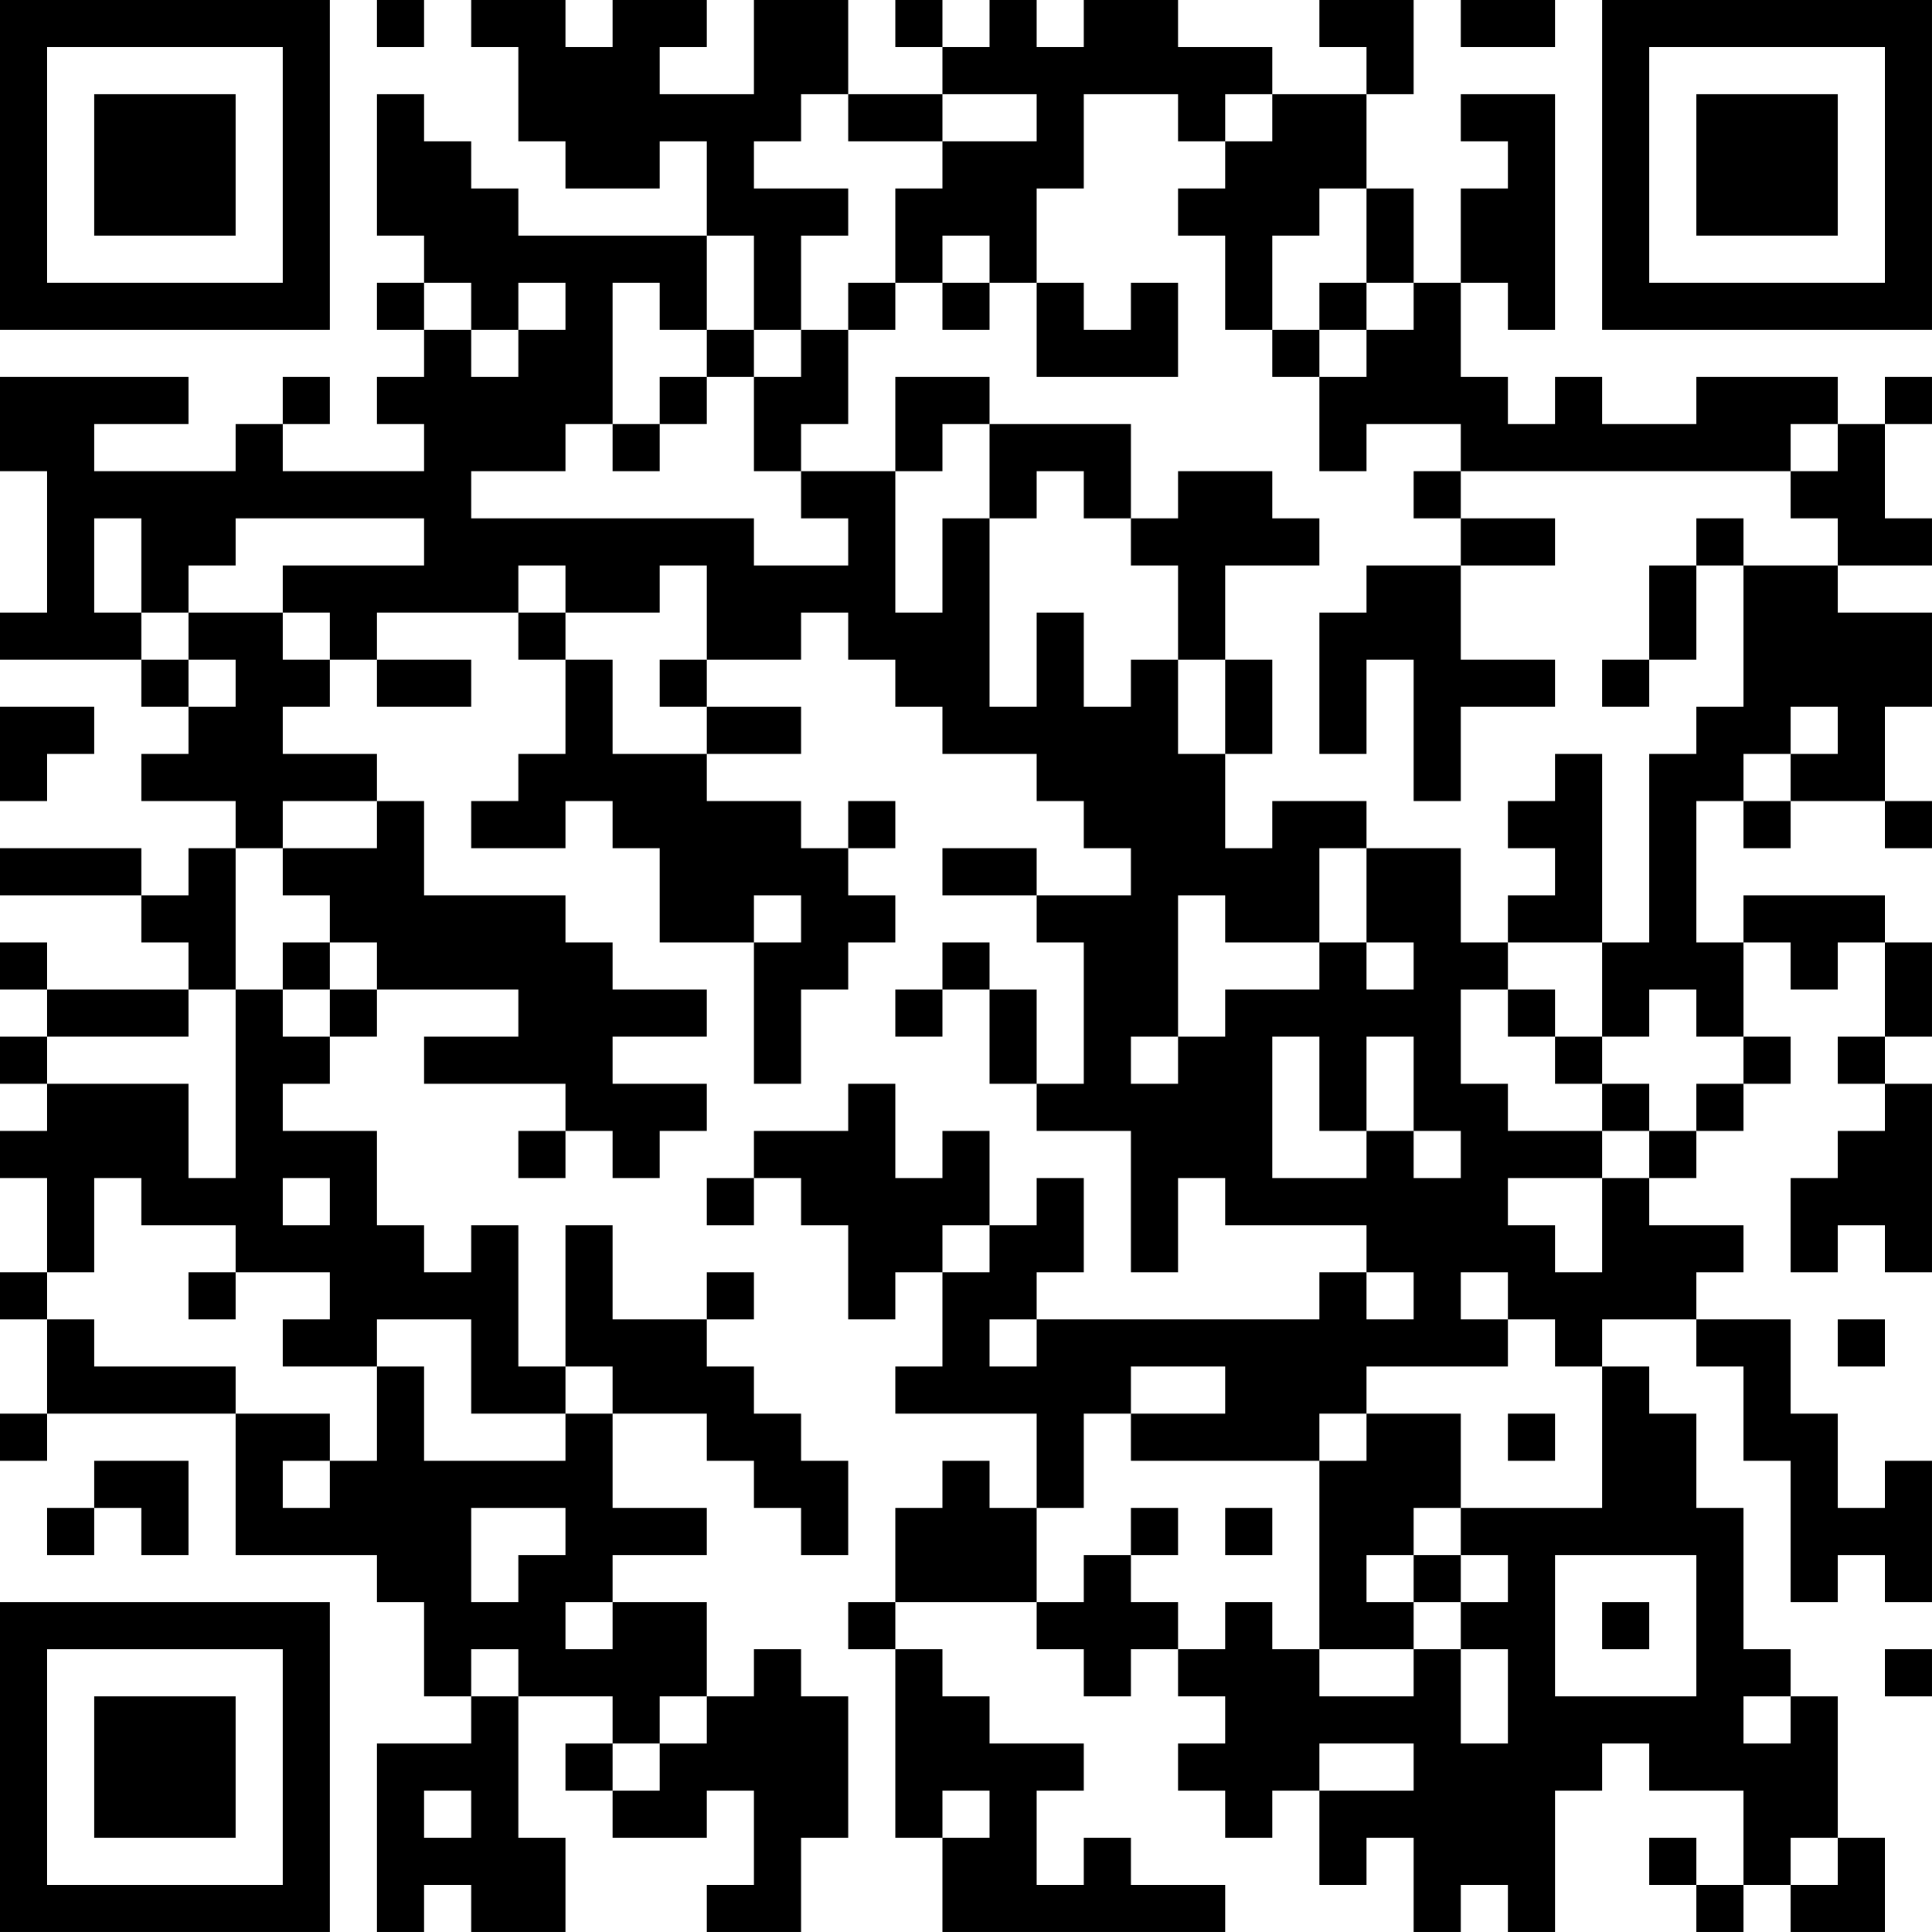 <?xml version="1.0" encoding="UTF-8"?>
<svg xmlns="http://www.w3.org/2000/svg" version="1.1" width="300" height="300" viewBox="0 0 300 300"><rect x="0" y="0" width="300" height="300" fill="#ffffff"/><g transform="scale(7.317)"><g transform="translate(0,0)"><path fill-rule="evenodd" d="M8 0L8 1L9 1L9 0ZM10 0L10 1L11 1L11 3L12 3L12 4L14 4L14 3L15 3L15 5L11 5L11 4L10 4L10 3L9 3L9 2L8 2L8 5L9 5L9 6L8 6L8 7L9 7L9 8L8 8L8 9L9 9L9 10L6 10L6 9L7 9L7 8L6 8L6 9L5 9L5 10L2 10L2 9L4 9L4 8L0 8L0 10L1 10L1 13L0 13L0 14L3 14L3 15L4 15L4 16L3 16L3 17L5 17L5 18L4 18L4 19L3 19L3 18L0 18L0 19L3 19L3 20L4 20L4 21L1 21L1 20L0 20L0 21L1 21L1 22L0 22L0 23L1 23L1 24L0 24L0 25L1 25L1 27L0 27L0 28L1 28L1 30L0 30L0 31L1 31L1 30L5 30L5 33L8 33L8 34L9 34L9 36L10 36L10 37L8 37L8 41L9 41L9 40L10 40L10 41L12 41L12 39L11 39L11 36L13 36L13 37L12 37L12 38L13 38L13 39L15 39L15 38L16 38L16 40L15 40L15 41L17 41L17 39L18 39L18 36L17 36L17 35L16 35L16 36L15 36L15 34L13 34L13 33L15 33L15 32L13 32L13 30L15 30L15 31L16 31L16 32L17 32L17 33L18 33L18 31L17 31L17 30L16 30L16 29L15 29L15 28L16 28L16 27L15 27L15 28L13 28L13 26L12 26L12 29L11 29L11 26L10 26L10 27L9 27L9 26L8 26L8 24L6 24L6 23L7 23L7 22L8 22L8 21L11 21L11 22L9 22L9 23L12 23L12 24L11 24L11 25L12 25L12 24L13 24L13 25L14 25L14 24L15 24L15 23L13 23L13 22L15 22L15 21L13 21L13 20L12 20L12 19L9 19L9 17L8 17L8 16L6 16L6 15L7 15L7 14L8 14L8 15L10 15L10 14L8 14L8 13L11 13L11 14L12 14L12 16L11 16L11 17L10 17L10 18L12 18L12 17L13 17L13 18L14 18L14 20L16 20L16 23L17 23L17 21L18 21L18 20L19 20L19 19L18 19L18 18L19 18L19 17L18 17L18 18L17 18L17 17L15 17L15 16L17 16L17 15L15 15L15 14L17 14L17 13L18 13L18 14L19 14L19 15L20 15L20 16L22 16L22 17L23 17L23 18L24 18L24 19L22 19L22 18L20 18L20 19L22 19L22 20L23 20L23 23L22 23L22 21L21 21L21 20L20 20L20 21L19 21L19 22L20 22L20 21L21 21L21 23L22 23L22 24L24 24L24 27L25 27L25 25L26 25L26 26L29 26L29 27L28 27L28 28L22 28L22 27L23 27L23 25L22 25L22 26L21 26L21 24L20 24L20 25L19 25L19 23L18 23L18 24L16 24L16 25L15 25L15 26L16 26L16 25L17 25L17 26L18 26L18 28L19 28L19 27L20 27L20 29L19 29L19 30L22 30L22 32L21 32L21 31L20 31L20 32L19 32L19 34L18 34L18 35L19 35L19 39L20 39L20 41L26 41L26 40L24 40L24 39L23 39L23 40L22 40L22 38L23 38L23 37L21 37L21 36L20 36L20 35L19 35L19 34L22 34L22 35L23 35L23 36L24 36L24 35L25 35L25 36L26 36L26 37L25 37L25 38L26 38L26 39L27 39L27 38L28 38L28 40L29 40L29 39L30 39L30 41L31 41L31 40L32 40L32 41L33 41L33 38L34 38L34 37L35 37L35 38L37 38L37 40L36 40L36 39L35 39L35 40L36 40L36 41L37 41L37 40L38 40L38 41L40 41L40 39L39 39L39 36L38 36L38 35L37 35L37 32L36 32L36 30L35 30L35 29L34 29L34 28L36 28L36 29L37 29L37 31L38 31L38 34L39 34L39 33L40 33L40 34L41 34L41 31L40 31L40 32L39 32L39 30L38 30L38 28L36 28L36 27L37 27L37 26L35 26L35 25L36 25L36 24L37 24L37 23L38 23L38 22L37 22L37 20L38 20L38 21L39 21L39 20L40 20L40 22L39 22L39 23L40 23L40 24L39 24L39 25L38 25L38 27L39 27L39 26L40 26L40 27L41 27L41 23L40 23L40 22L41 22L41 20L40 20L40 19L37 19L37 20L36 20L36 17L37 17L37 18L38 18L38 17L40 17L40 18L41 18L41 17L40 17L40 15L41 15L41 13L39 13L39 12L41 12L41 11L40 11L40 9L41 9L41 8L40 8L40 9L39 9L39 8L36 8L36 9L34 9L34 8L33 8L33 9L32 9L32 8L31 8L31 6L32 6L32 7L33 7L33 2L31 2L31 3L32 3L32 4L31 4L31 6L30 6L30 4L29 4L29 2L30 2L30 0L28 0L28 1L29 1L29 2L27 2L27 1L25 1L25 0L23 0L23 1L22 1L22 0L21 0L21 1L20 1L20 0L19 0L19 1L20 1L20 2L18 2L18 0L16 0L16 2L14 2L14 1L15 1L15 0L13 0L13 1L12 1L12 0ZM31 0L31 1L33 1L33 0ZM17 2L17 3L16 3L16 4L18 4L18 5L17 5L17 7L16 7L16 5L15 5L15 7L14 7L14 6L13 6L13 9L12 9L12 10L10 10L10 11L16 11L16 12L18 12L18 11L17 11L17 10L19 10L19 13L20 13L20 11L21 11L21 15L22 15L22 13L23 13L23 15L24 15L24 14L25 14L25 16L26 16L26 18L27 18L27 17L29 17L29 18L28 18L28 20L26 20L26 19L25 19L25 22L24 22L24 23L25 23L25 22L26 22L26 21L28 21L28 20L29 20L29 21L30 21L30 20L29 20L29 18L31 18L31 20L32 20L32 21L31 21L31 23L32 23L32 24L34 24L34 25L32 25L32 26L33 26L33 27L34 27L34 25L35 25L35 24L36 24L36 23L37 23L37 22L36 22L36 21L35 21L35 22L34 22L34 20L35 20L35 16L36 16L36 15L37 15L37 12L39 12L39 11L38 11L38 10L39 10L39 9L38 9L38 10L31 10L31 9L29 9L29 10L28 10L28 8L29 8L29 7L30 7L30 6L29 6L29 4L28 4L28 5L27 5L27 7L26 7L26 5L25 5L25 4L26 4L26 3L27 3L27 2L26 2L26 3L25 3L25 2L23 2L23 4L22 4L22 6L21 6L21 5L20 5L20 6L19 6L19 4L20 4L20 3L22 3L22 2L20 2L20 3L18 3L18 2ZM9 6L9 7L10 7L10 8L11 8L11 7L12 7L12 6L11 6L11 7L10 7L10 6ZM18 6L18 7L17 7L17 8L16 8L16 7L15 7L15 8L14 8L14 9L13 9L13 10L14 10L14 9L15 9L15 8L16 8L16 10L17 10L17 9L18 9L18 7L19 7L19 6ZM20 6L20 7L21 7L21 6ZM22 6L22 8L25 8L25 6L24 6L24 7L23 7L23 6ZM28 6L28 7L27 7L27 8L28 8L28 7L29 7L29 6ZM19 8L19 10L20 10L20 9L21 9L21 11L22 11L22 10L23 10L23 11L24 11L24 12L25 12L25 14L26 14L26 16L27 16L27 14L26 14L26 12L28 12L28 11L27 11L27 10L25 10L25 11L24 11L24 9L21 9L21 8ZM30 10L30 11L31 11L31 12L29 12L29 13L28 13L28 16L29 16L29 14L30 14L30 17L31 17L31 15L33 15L33 14L31 14L31 12L33 12L33 11L31 11L31 10ZM2 11L2 13L3 13L3 14L4 14L4 15L5 15L5 14L4 14L4 13L6 13L6 14L7 14L7 13L6 13L6 12L9 12L9 11L5 11L5 12L4 12L4 13L3 13L3 11ZM36 11L36 12L35 12L35 14L34 14L34 15L35 15L35 14L36 14L36 12L37 12L37 11ZM11 12L11 13L12 13L12 14L13 14L13 16L15 16L15 15L14 15L14 14L15 14L15 12L14 12L14 13L12 13L12 12ZM0 15L0 17L1 17L1 16L2 16L2 15ZM38 15L38 16L37 16L37 17L38 17L38 16L39 16L39 15ZM33 16L33 17L32 17L32 18L33 18L33 19L32 19L32 20L34 20L34 16ZM6 17L6 18L5 18L5 21L4 21L4 22L1 22L1 23L4 23L4 25L5 25L5 21L6 21L6 22L7 22L7 21L8 21L8 20L7 20L7 19L6 19L6 18L8 18L8 17ZM16 19L16 20L17 20L17 19ZM6 20L6 21L7 21L7 20ZM32 21L32 22L33 22L33 23L34 23L34 24L35 24L35 23L34 23L34 22L33 22L33 21ZM27 22L27 25L29 25L29 24L30 24L30 25L31 25L31 24L30 24L30 22L29 22L29 24L28 24L28 22ZM2 25L2 27L1 27L1 28L2 28L2 29L5 29L5 30L7 30L7 31L6 31L6 32L7 32L7 31L8 31L8 29L9 29L9 31L12 31L12 30L13 30L13 29L12 29L12 30L10 30L10 28L8 28L8 29L6 29L6 28L7 28L7 27L5 27L5 26L3 26L3 25ZM6 25L6 26L7 26L7 25ZM20 26L20 27L21 27L21 26ZM4 27L4 28L5 28L5 27ZM29 27L29 28L30 28L30 27ZM31 27L31 28L32 28L32 29L29 29L29 30L28 30L28 31L24 31L24 30L26 30L26 29L24 29L24 30L23 30L23 32L22 32L22 34L23 34L23 33L24 33L24 34L25 34L25 35L26 35L26 34L27 34L27 35L28 35L28 36L30 36L30 35L31 35L31 37L32 37L32 35L31 35L31 34L32 34L32 33L31 33L31 32L34 32L34 29L33 29L33 28L32 28L32 27ZM21 28L21 29L22 29L22 28ZM39 28L39 29L40 29L40 28ZM29 30L29 31L28 31L28 35L30 35L30 34L31 34L31 33L30 33L30 32L31 32L31 30ZM32 30L32 31L33 31L33 30ZM2 31L2 32L1 32L1 33L2 33L2 32L3 32L3 33L4 33L4 31ZM10 32L10 34L11 34L11 33L12 33L12 32ZM24 32L24 33L25 33L25 32ZM26 32L26 33L27 33L27 32ZM29 33L29 34L30 34L30 33ZM33 33L33 36L36 36L36 33ZM12 34L12 35L13 35L13 34ZM34 34L34 35L35 35L35 34ZM10 35L10 36L11 36L11 35ZM40 35L40 36L41 36L41 35ZM14 36L14 37L13 37L13 38L14 38L14 37L15 37L15 36ZM37 36L37 37L38 37L38 36ZM28 37L28 38L30 38L30 37ZM9 38L9 39L10 39L10 38ZM20 38L20 39L21 39L21 38ZM38 39L38 40L39 40L39 39ZM0 0L0 7L7 7L7 0ZM1 1L1 6L6 6L6 1ZM2 2L2 5L5 5L5 2ZM34 0L34 7L41 7L41 0ZM35 1L35 6L40 6L40 1ZM36 2L36 5L39 5L39 2ZM0 34L0 41L7 41L7 34ZM1 35L1 40L6 40L6 35ZM2 36L2 39L5 39L5 36Z" fill="#000000"/></g></g></svg>
